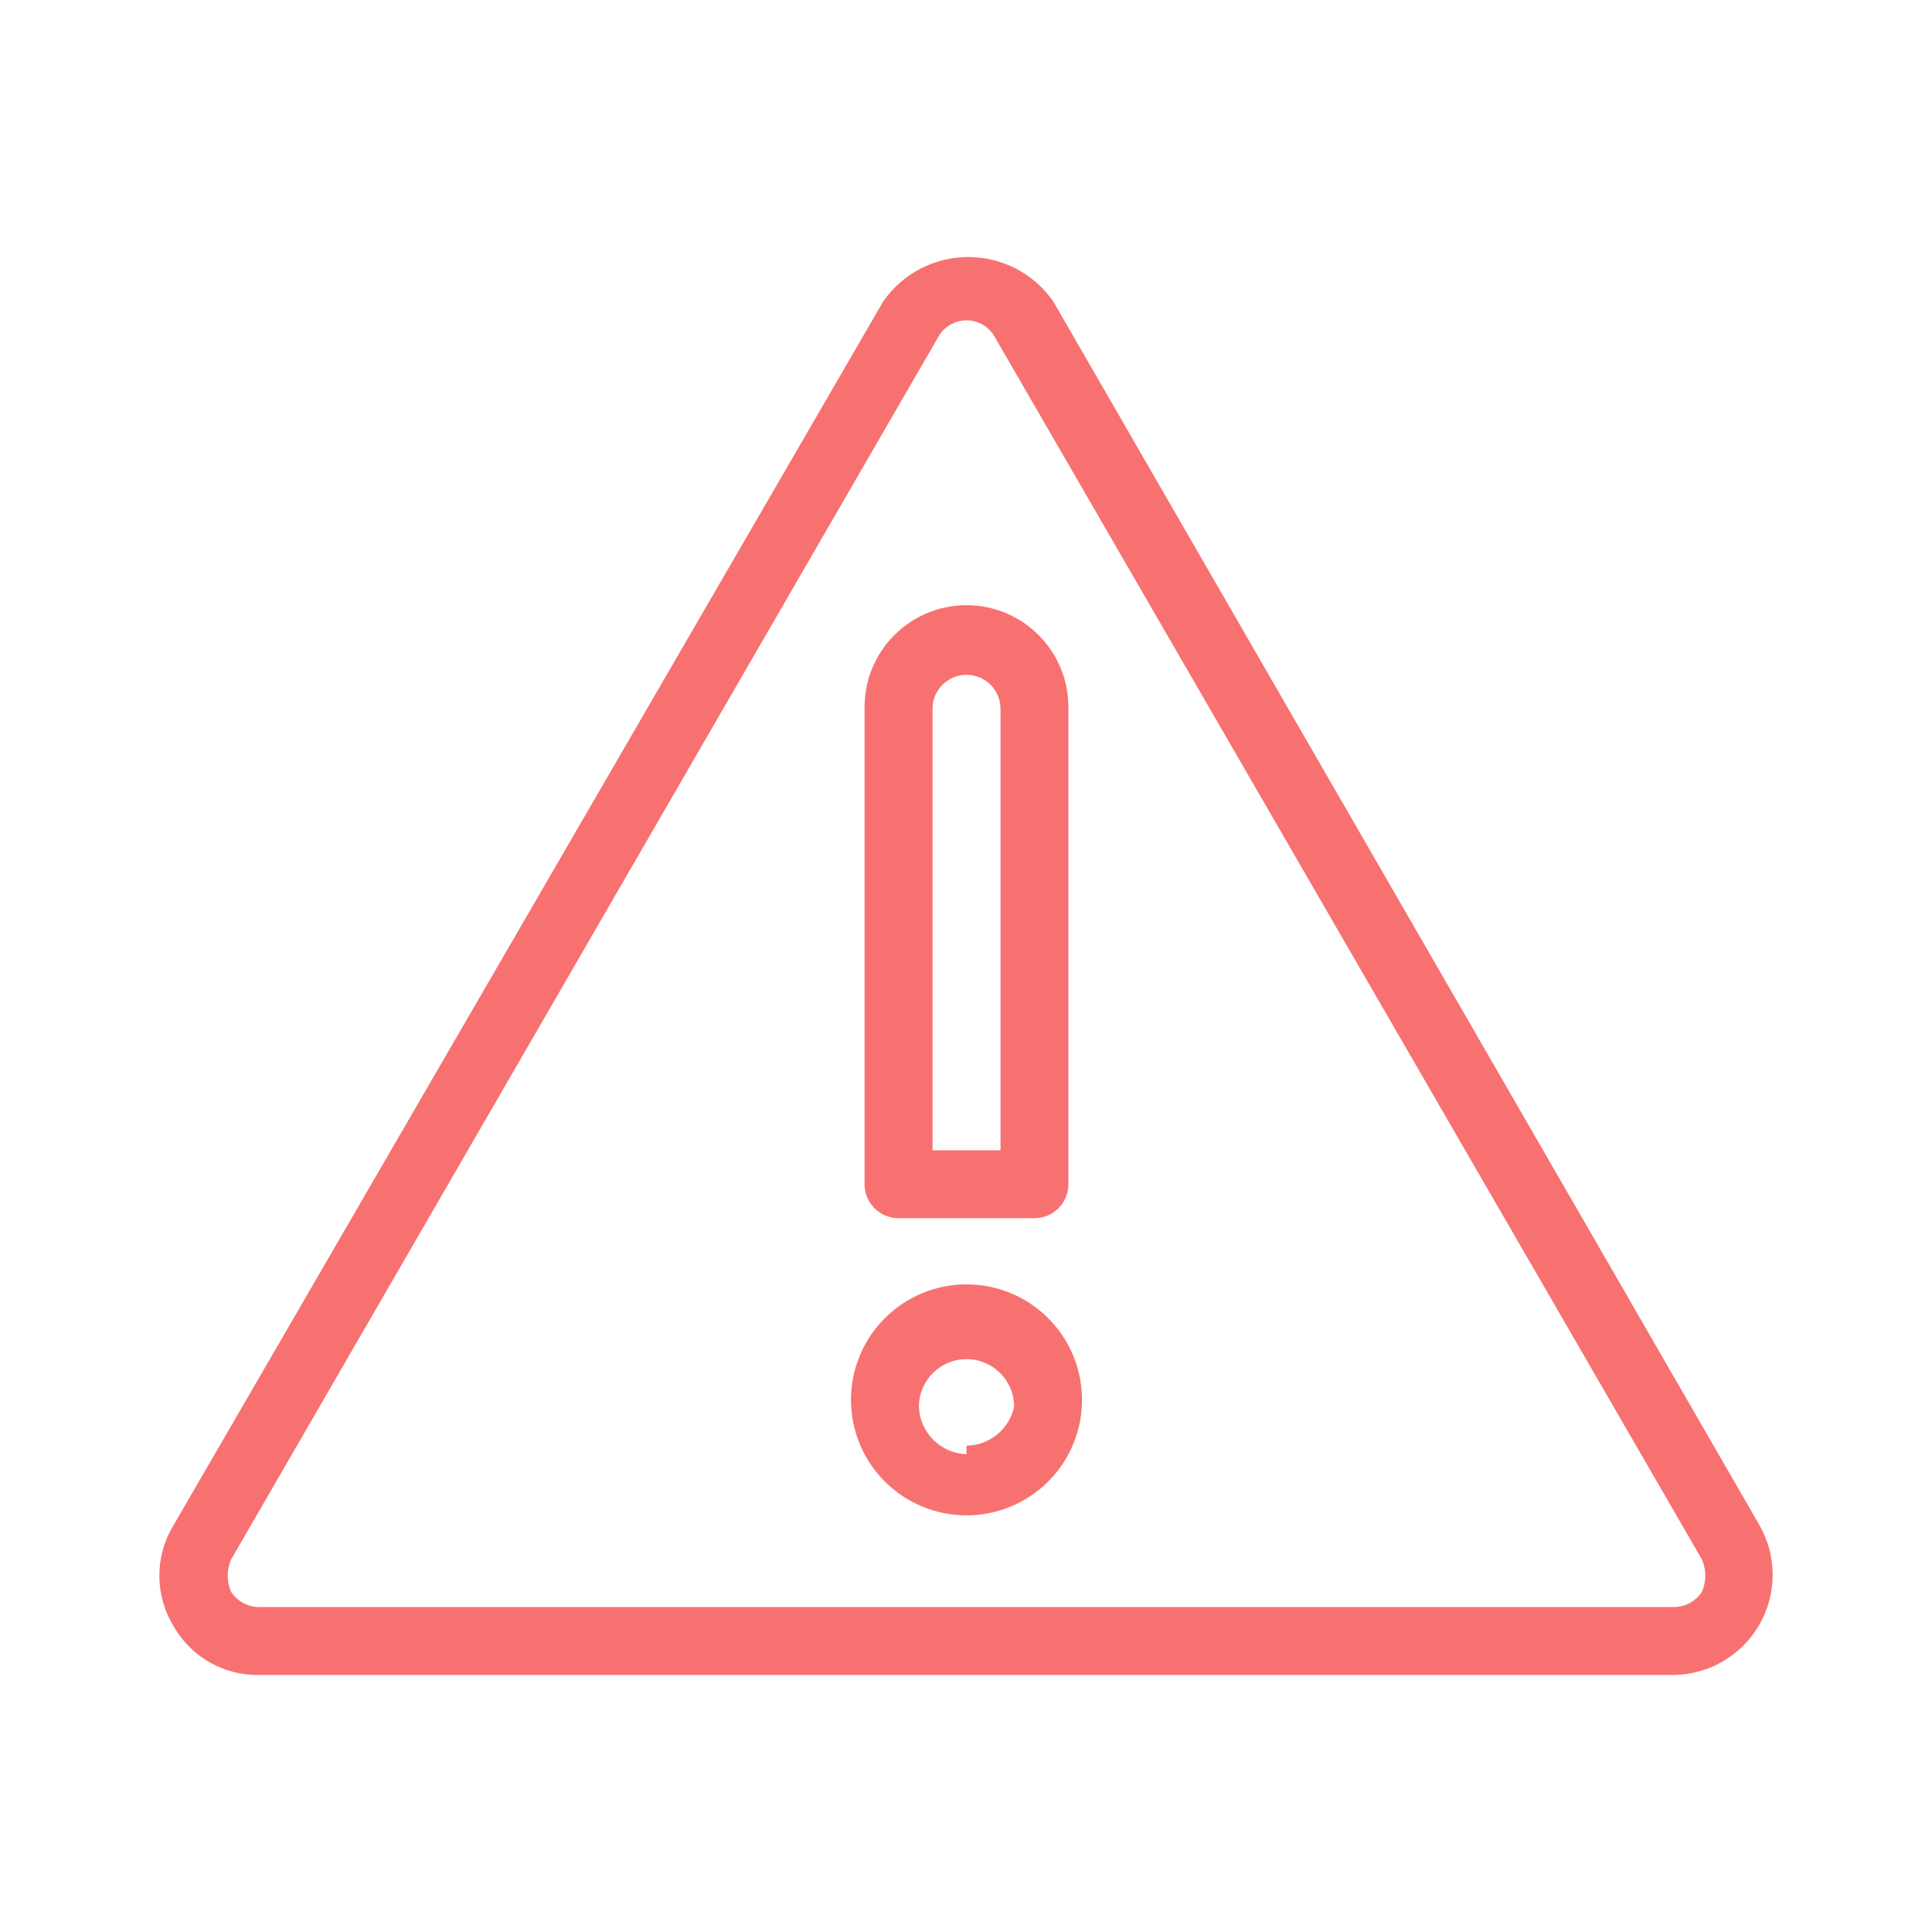 <svg width="28" height="28" viewBox="0 0 28 28" fill="none" xmlns="http://www.w3.org/2000/svg">
<path d="M25.503 22.11L15.263 4.366C14.982 3.964 14.523 3.725 14.032 3.725C13.542 3.725 13.082 3.964 12.802 4.366L2.512 22.11C2.242 22.556 2.242 23.116 2.512 23.562C2.766 24.014 3.248 24.288 3.767 24.275H24.248C24.762 24.272 25.237 23.996 25.495 23.551C25.753 23.106 25.756 22.558 25.503 22.11ZM24.666 23.07C24.574 23.21 24.416 23.294 24.248 23.291H3.767C3.599 23.294 3.441 23.21 3.349 23.07C3.284 22.921 3.284 22.751 3.349 22.602L13.613 4.858C13.7 4.724 13.848 4.643 14.008 4.643C14.167 4.643 14.315 4.724 14.402 4.858L24.666 22.602C24.731 22.751 24.731 22.921 24.666 23.07Z" fill="#F87171"/>
<path d="M13.023 17.655H14.992C15.264 17.655 15.484 17.435 15.484 17.163V10.247C15.484 9.432 14.823 8.771 14.007 8.771C13.192 8.771 12.53 9.432 12.53 10.247V17.163C12.53 17.294 12.582 17.419 12.675 17.511C12.767 17.603 12.892 17.655 13.023 17.655ZM13.515 10.272C13.515 10 13.735 9.78 14.007 9.78C14.279 9.78 14.5 10 14.5 10.272V16.671H13.515V10.272Z" fill="#F87171"/>
<path d="M14.007 18.614C13.328 18.614 12.716 19.025 12.458 19.654C12.201 20.282 12.348 21.003 12.832 21.48C13.317 21.957 14.041 22.094 14.665 21.827C15.29 21.56 15.691 20.943 15.681 20.264C15.668 19.349 14.923 18.614 14.007 18.614ZM14.007 21.075C13.632 21.063 13.33 20.762 13.318 20.387C13.318 20.006 13.627 19.698 14.007 19.698C14.388 19.698 14.697 20.006 14.697 20.387C14.627 20.713 14.341 20.948 14.007 20.952V21.075Z" fill="#F87171"/>
</svg>
